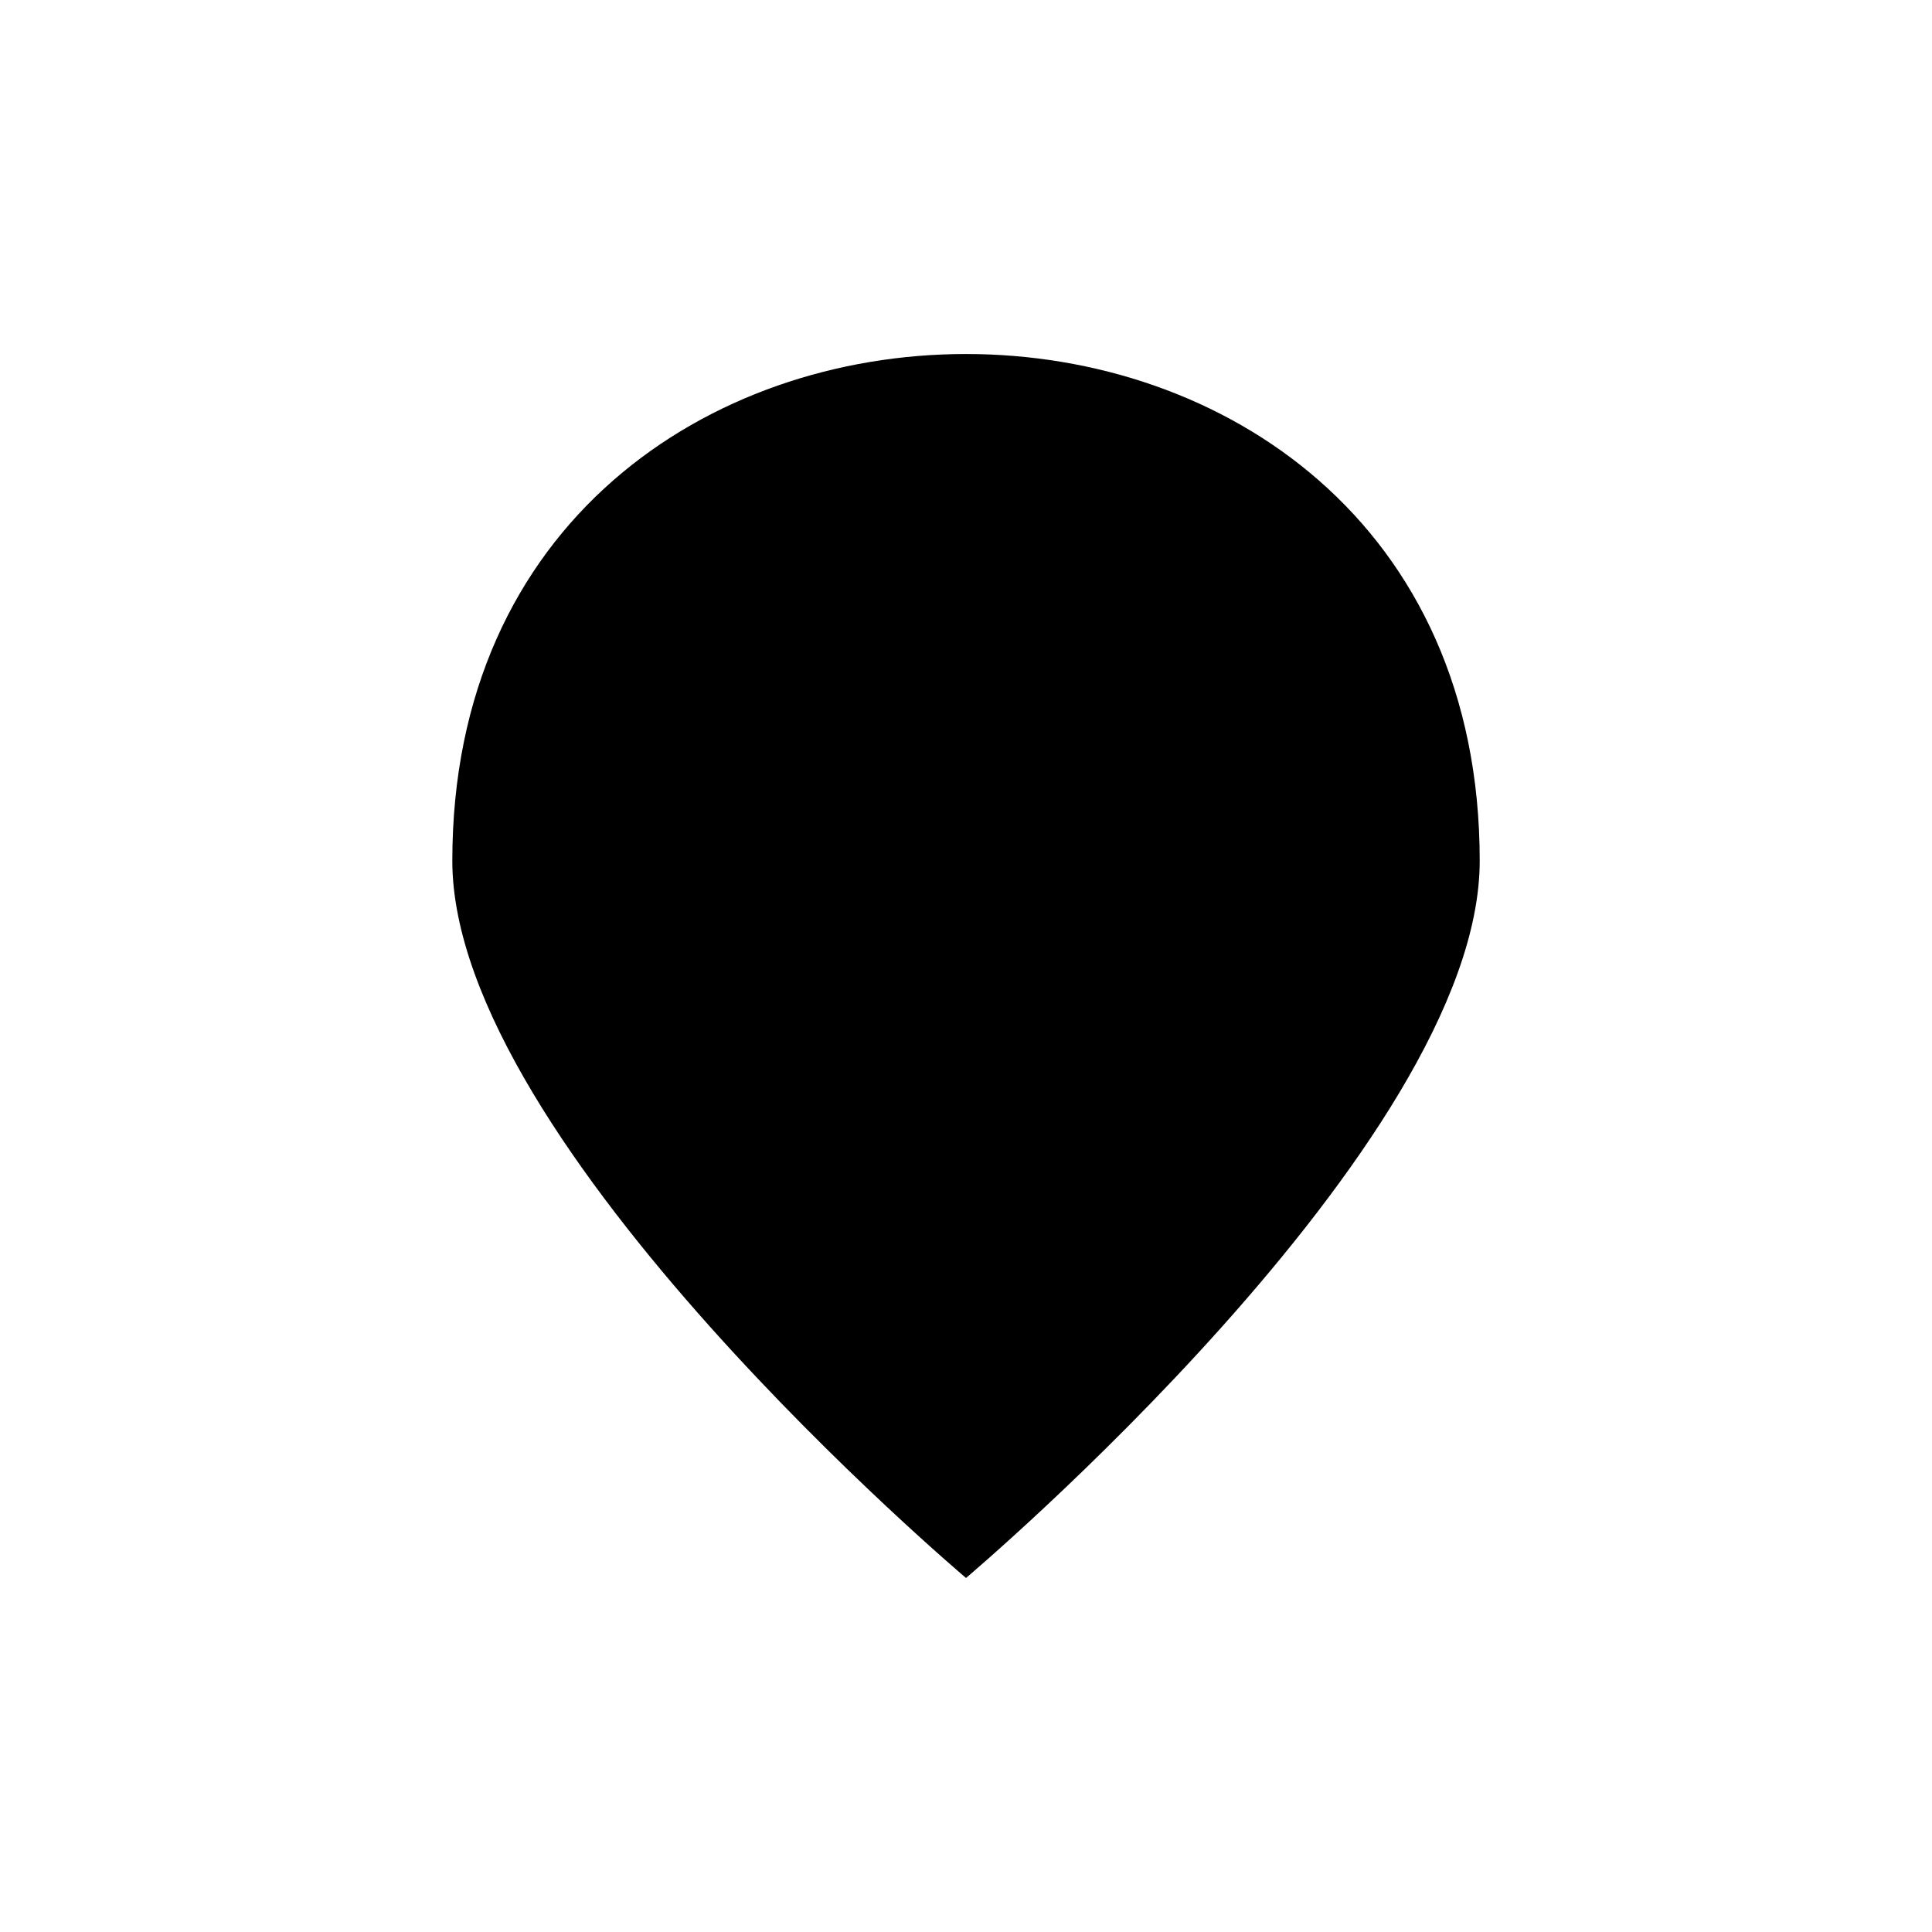 <?xml version="1.0" encoding="UTF-8"?>
<!-- The Best Svg Icon site in the world: iconSvg.co, Visit us! https://iconsvg.co -->
<svg fill="#000000" width="800px" height="800px" version="1.1" viewBox="144 144 512 512" xmlns="http://www.w3.org/2000/svg">
 <path d="m400.01 562.18s-136.14-114.87-136.14-190.06c0-179.07 272.27-179.07 272.27 0 0 75.18-136.14 190.06-136.14 190.06z" fill-rule="evenodd"/>
</svg>